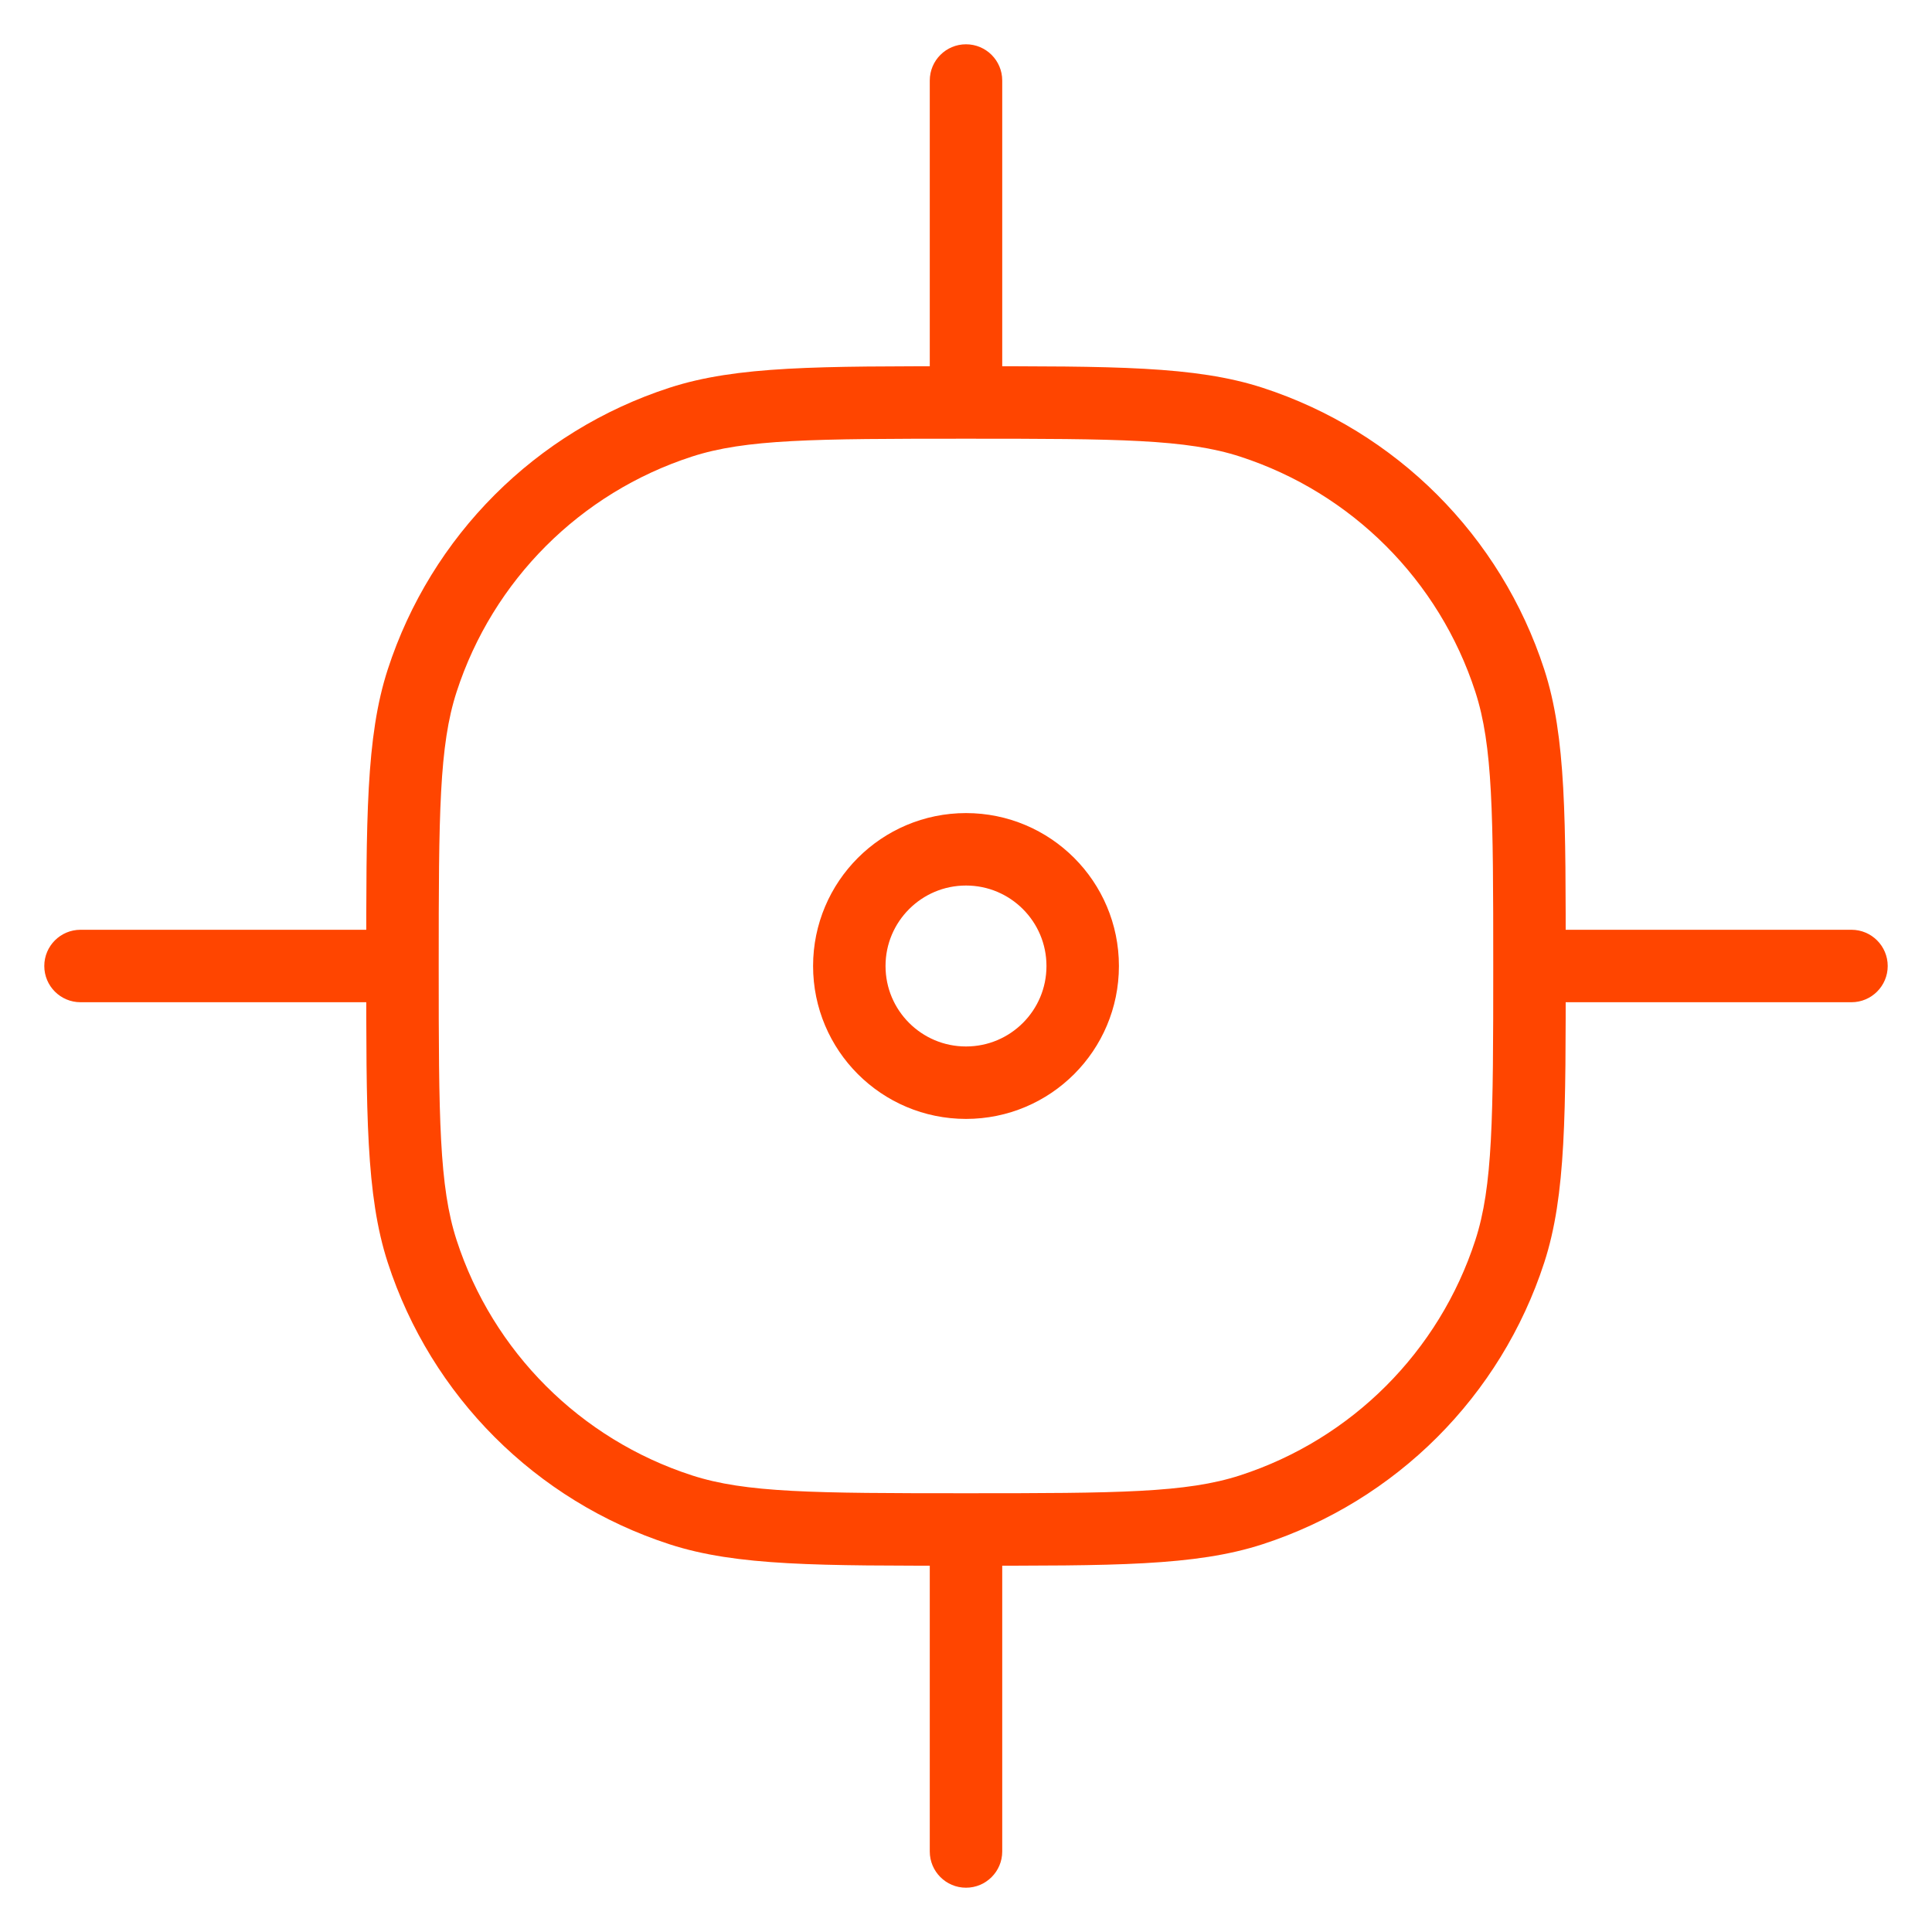 <svg xmlns="http://www.w3.org/2000/svg" width="40" height="40" viewBox="0 0 40 40" fill="none"><g clip-path="url(#clip0_122_144)"><path d="M14.091 31.259L14.323 30.545L14.091 31.259ZM8.741 25.908L9.454 25.677L8.741 25.908ZM31.259 25.908L30.545 25.677L31.259 25.908ZM25.908 31.259L25.677 30.545L25.908 31.259ZM25.908 8.741L25.677 9.454L25.908 8.741ZM31.259 14.091L30.545 14.323L31.259 14.091ZM14.091 8.741L14.323 9.454L14.091 8.741ZM8.741 14.091L9.454 14.323L8.741 14.091ZM1.667 19.25C1.252 19.25 0.917 19.586 0.917 20C0.917 20.414 1.252 20.75 1.667 20.75V19.25ZM20.75 1.667C20.75 1.252 20.414 0.917 20 0.917C19.586 0.917 19.25 1.252 19.25 1.667H20.75ZM19.25 38.333C19.25 38.747 19.586 39.083 20 39.083C20.414 39.083 20.75 38.747 20.75 38.333H19.25ZM38.333 20.75C38.747 20.75 39.083 20.414 39.083 20C39.083 19.586 38.747 19.25 38.333 19.25V20.75ZM20 31.666V30.916C16.839 30.916 15.437 30.907 14.323 30.545L14.091 31.259L13.86 31.972C15.256 32.426 16.956 32.416 20 32.416V31.666ZM8.333 20H7.583C7.583 23.044 7.574 24.743 8.028 26.14L8.741 25.908L9.454 25.677C9.092 24.563 9.083 23.16 9.083 20H8.333ZM14.091 31.259L14.323 30.545C12.014 29.795 10.204 27.985 9.454 25.677L8.741 25.908L8.028 26.14C8.926 28.905 11.094 31.073 13.86 31.972L14.091 31.259ZM31.666 20H30.916C30.916 23.16 30.907 24.563 30.545 25.677L31.259 25.908L31.972 26.14C32.426 24.743 32.416 23.044 32.416 20H31.666ZM20 31.666V32.416C23.044 32.416 24.743 32.426 26.14 31.972L25.908 31.259L25.677 30.545C24.563 30.907 23.16 30.916 20 30.916V31.666ZM31.259 25.908L30.545 25.677C29.795 27.985 27.985 29.795 25.677 30.545L25.908 31.259L26.14 31.972C28.905 31.073 31.073 28.905 31.972 26.14L31.259 25.908ZM20 8.333V9.083C23.16 9.083 24.563 9.092 25.677 9.454L25.908 8.741L26.14 8.028C24.743 7.574 23.044 7.583 20 7.583V8.333ZM31.666 20H32.416C32.416 16.956 32.426 15.256 31.972 13.86L31.259 14.091L30.545 14.323C30.907 15.437 30.916 16.839 30.916 20H31.666ZM25.908 8.741L25.677 9.454C27.985 10.204 29.795 12.014 30.545 14.323L31.259 14.091L31.972 13.86C31.073 11.094 28.905 8.926 26.14 8.028L25.908 8.741ZM20 8.333V7.583C16.956 7.583 15.256 7.574 13.86 8.028L14.091 8.741L14.323 9.454C15.437 9.092 16.839 9.083 20 9.083V8.333ZM8.333 20H9.083C9.083 16.839 9.092 15.437 9.454 14.323L8.741 14.091L8.028 13.86C7.574 15.256 7.583 16.956 7.583 20H8.333ZM14.091 8.741L13.86 8.028C11.094 8.926 8.926 11.094 8.028 13.86L8.741 14.091L9.454 14.323C10.204 12.014 12.014 10.204 14.323 9.454L14.091 8.741ZM8.333 20V19.25H1.667V20V20.75H8.333V20ZM20 8.333H20.75V1.667H20H19.25V8.333H20ZM20 38.333H20.75V31.666H20H19.25V38.333H20ZM38.333 20V19.25H31.666V20V20.75H38.333V20Z" fill="#FF4500"></path><path d="M20 17.584C21.335 17.584 22.416 18.666 22.416 20C22.416 21.335 21.335 22.416 20 22.416C18.666 22.416 17.584 21.335 17.584 20C17.584 18.666 18.666 17.584 20 17.584Z" stroke="#FF4500" stroke-width="1.5"></path></g><defs><clipPath id="clip0_122_144"><rect width="40" height="40" fill="white"></rect></clipPath></defs></svg>